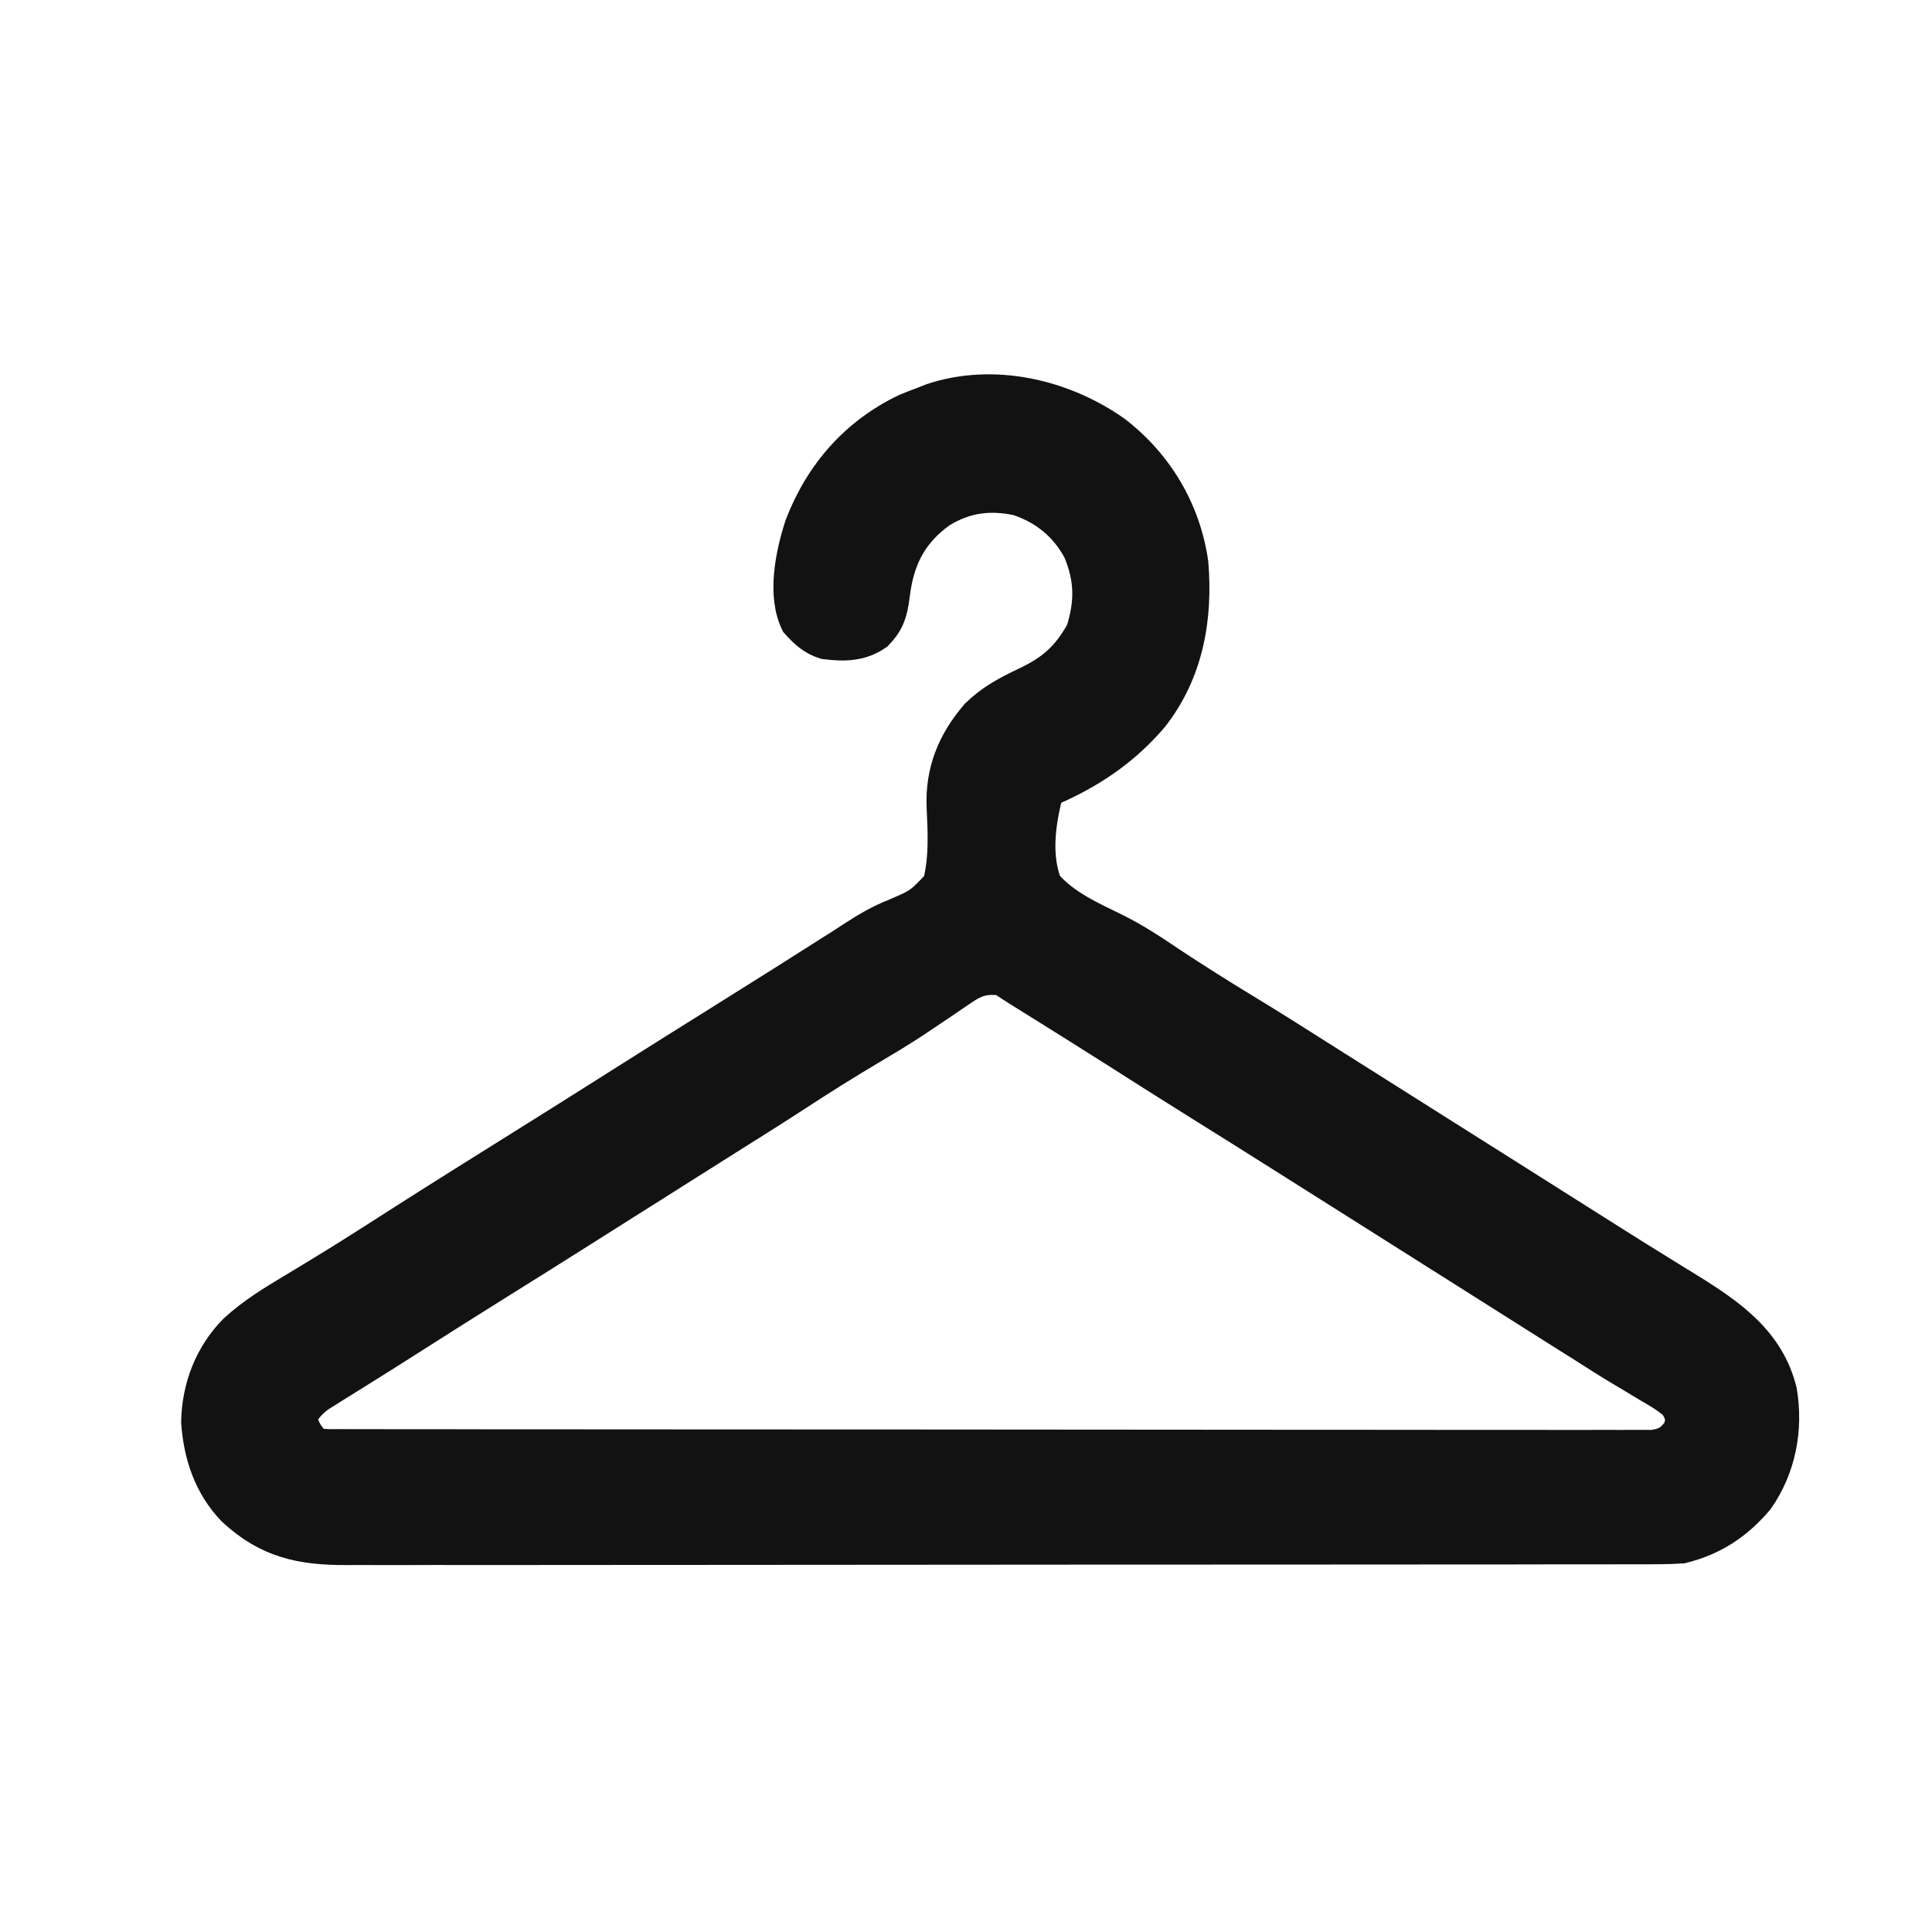 <svg width="40" height="40" viewBox="0 0 40 40" fill="none" xmlns="http://www.w3.org/2000/svg">
<mask id="path-1-outside-1_1444_1282" maskUnits="userSpaceOnUse" x="3" y="7" width="35" height="26" fill="black">
<rect fill="white" x="3" y="7" width="35" height="26"/>
<path d="M23.133 8.869C24.023 9.552 24.604 10.525 24.766 11.64C24.866 12.809 24.663 13.948 23.925 14.893C23.369 15.542 22.727 15.998 21.95 16.356C21.783 16.424 21.783 16.424 21.725 16.574C21.597 17.125 21.526 17.723 21.725 18.263C22.092 18.684 22.622 18.918 23.117 19.16C23.532 19.364 23.91 19.614 24.293 19.873C24.793 20.203 25.297 20.522 25.809 20.832C26.336 21.151 26.856 21.481 27.376 21.811C27.643 21.98 27.911 22.149 28.179 22.319C28.286 22.386 28.393 22.454 28.5 22.521C28.58 22.572 28.58 22.572 28.661 22.623C31.711 24.549 31.711 24.549 31.871 24.65C31.978 24.718 32.086 24.786 32.193 24.854C32.456 25.02 32.72 25.186 32.983 25.353C33.06 25.401 33.06 25.401 33.138 25.451C33.243 25.517 33.347 25.583 33.451 25.649C33.759 25.844 34.068 26.037 34.378 26.228C34.45 26.273 34.522 26.317 34.596 26.363C34.735 26.449 34.875 26.535 35.015 26.621C35.896 27.167 36.695 27.731 36.953 28.786C37.089 29.594 36.932 30.419 36.46 31.093C36.011 31.623 35.51 31.952 34.837 32.119C34.669 32.13 34.501 32.136 34.333 32.136C34.284 32.136 34.236 32.136 34.185 32.137C34.022 32.137 33.86 32.137 33.697 32.137C33.579 32.137 33.461 32.137 33.343 32.138C33.018 32.139 32.694 32.139 32.37 32.138C32.02 32.138 31.67 32.139 31.32 32.14C30.635 32.141 29.95 32.141 29.265 32.141C28.708 32.141 28.151 32.142 27.594 32.142C26.015 32.143 24.435 32.144 22.856 32.144C22.729 32.144 22.729 32.144 22.598 32.144C22.513 32.144 22.428 32.144 22.34 32.144C20.958 32.144 19.577 32.145 18.196 32.147C16.777 32.149 15.359 32.15 13.94 32.15C13.144 32.15 12.347 32.15 11.551 32.151C10.873 32.153 10.195 32.153 9.517 32.152C9.171 32.151 8.825 32.151 8.479 32.153C8.162 32.154 7.846 32.154 7.529 32.152C7.414 32.152 7.3 32.152 7.186 32.153C6.214 32.159 5.495 32.001 4.769 31.325C4.268 30.806 4.049 30.15 4 29.441C4.015 28.703 4.279 28.009 4.801 27.481C5.181 27.13 5.61 26.871 6.053 26.606C6.21 26.511 6.368 26.415 6.525 26.32C6.564 26.296 6.603 26.272 6.644 26.247C7.021 26.019 7.393 25.783 7.764 25.546C7.855 25.488 7.855 25.488 7.948 25.428C8.068 25.352 8.187 25.275 8.306 25.199C9.128 24.674 9.955 24.158 10.781 23.641C11.412 23.248 12.04 22.851 12.668 22.454C13.434 21.969 14.202 21.486 14.972 21.006C15.394 20.742 15.816 20.477 16.238 20.211C16.289 20.178 16.341 20.145 16.394 20.112C16.656 19.946 16.918 19.78 17.18 19.613C17.234 19.58 17.288 19.546 17.343 19.511C17.45 19.443 17.557 19.373 17.663 19.303C17.933 19.128 18.192 18.981 18.491 18.862C18.991 18.649 18.991 18.649 19.359 18.263C19.487 17.754 19.459 17.239 19.435 16.719C19.401 15.952 19.659 15.321 20.159 14.74C20.47 14.437 20.804 14.256 21.192 14.073C21.728 13.821 22.034 13.556 22.325 13.034C22.503 12.459 22.499 11.996 22.265 11.437C21.995 10.935 21.588 10.603 21.049 10.423C20.49 10.304 19.995 10.368 19.507 10.677C18.973 11.066 18.709 11.538 18.607 12.184C18.593 12.278 18.579 12.372 18.567 12.465C18.516 12.78 18.432 12.966 18.21 13.194C17.855 13.446 17.481 13.451 17.061 13.397C16.784 13.312 16.616 13.158 16.423 12.941C16.12 12.328 16.304 11.458 16.503 10.845C16.925 9.755 17.66 8.912 18.721 8.404C18.843 8.354 18.965 8.306 19.089 8.26C19.143 8.239 19.197 8.217 19.253 8.195C20.559 7.754 22.036 8.096 23.133 8.869ZM19.973 20.552C19.88 20.614 19.88 20.614 19.786 20.678C19.72 20.723 19.655 20.768 19.587 20.815C19.448 20.909 19.308 21.002 19.168 21.096C19.098 21.142 19.028 21.189 18.956 21.238C18.659 21.433 18.355 21.614 18.05 21.795C17.538 22.098 17.037 22.414 16.539 22.739C16.233 22.939 15.925 23.134 15.617 23.328C15.563 23.362 15.509 23.395 15.454 23.43C15.346 23.499 15.237 23.567 15.129 23.635C14.86 23.804 14.592 23.974 14.324 24.143C14.217 24.211 14.11 24.279 14.003 24.346C13.95 24.38 13.897 24.413 13.842 24.448C13.682 24.549 13.521 24.65 13.361 24.752C13.308 24.785 13.255 24.819 13.2 24.853C13.093 24.921 12.986 24.988 12.879 25.056C12.615 25.223 12.352 25.389 12.088 25.556C11.499 25.929 10.907 26.3 10.315 26.669C9.667 27.074 9.021 27.483 8.377 27.894C8.115 28.061 7.852 28.227 7.588 28.391C7.52 28.434 7.452 28.477 7.382 28.52C7.251 28.602 7.12 28.684 6.988 28.765C6.93 28.802 6.871 28.839 6.81 28.877C6.733 28.925 6.733 28.925 6.654 28.975C6.506 29.086 6.41 29.189 6.315 29.348C6.37 29.56 6.43 29.665 6.585 29.821C6.79 29.841 6.79 29.841 7.036 29.838C7.107 29.838 7.107 29.838 7.179 29.839C7.338 29.839 7.497 29.839 7.657 29.839C7.772 29.839 7.886 29.839 8.001 29.84C8.318 29.84 8.634 29.84 8.951 29.84C9.292 29.84 9.633 29.841 9.974 29.842C10.643 29.843 11.311 29.843 11.98 29.843C12.523 29.843 13.066 29.844 13.61 29.844C15.149 29.845 16.687 29.846 18.226 29.846C18.309 29.846 18.392 29.846 18.478 29.846C18.602 29.846 18.602 29.846 18.73 29.846C20.077 29.846 21.425 29.847 22.773 29.849C24.155 29.851 25.537 29.852 26.92 29.852C27.696 29.852 28.473 29.852 29.25 29.853C29.911 29.855 30.572 29.855 31.233 29.854C31.571 29.854 31.909 29.854 32.246 29.855C32.555 29.856 32.864 29.856 33.172 29.854C33.284 29.854 33.396 29.855 33.508 29.855C33.66 29.856 33.812 29.855 33.963 29.854C34.048 29.854 34.132 29.854 34.219 29.854C34.471 29.814 34.552 29.753 34.701 29.55C34.736 29.347 34.736 29.347 34.634 29.145C34.462 28.99 34.268 28.88 34.068 28.765C33.95 28.693 33.831 28.622 33.714 28.551C33.623 28.497 33.623 28.497 33.53 28.442C33.252 28.276 32.98 28.102 32.708 27.928C32.601 27.861 32.494 27.793 32.386 27.726C27.892 24.887 27.892 24.887 27.732 24.785C27.624 24.718 27.517 24.65 27.41 24.582C27.146 24.416 26.883 24.25 26.62 24.083C26.03 23.71 25.439 23.338 24.846 22.969C24.262 22.604 23.68 22.236 23.099 21.865C22.546 21.513 21.989 21.165 21.433 20.818C21.368 20.777 21.303 20.737 21.236 20.695C21.179 20.66 21.121 20.624 21.062 20.587C20.944 20.513 20.827 20.436 20.711 20.358C20.397 20.325 20.231 20.375 19.973 20.552Z"/>
</mask>
<path d="M23.133 8.869C24.023 9.552 24.604 10.525 24.766 11.64C24.866 12.809 24.663 13.948 23.925 14.893C23.369 15.542 22.727 15.998 21.95 16.356C21.783 16.424 21.783 16.424 21.725 16.574C21.597 17.125 21.526 17.723 21.725 18.263C22.092 18.684 22.622 18.918 23.117 19.16C23.532 19.364 23.91 19.614 24.293 19.873C24.793 20.203 25.297 20.522 25.809 20.832C26.336 21.151 26.856 21.481 27.376 21.811C27.643 21.98 27.911 22.149 28.179 22.319C28.286 22.386 28.393 22.454 28.5 22.521C28.58 22.572 28.58 22.572 28.661 22.623C31.711 24.549 31.711 24.549 31.871 24.65C31.978 24.718 32.086 24.786 32.193 24.854C32.456 25.02 32.72 25.186 32.983 25.353C33.06 25.401 33.06 25.401 33.138 25.451C33.243 25.517 33.347 25.583 33.451 25.649C33.759 25.844 34.068 26.037 34.378 26.228C34.45 26.273 34.522 26.317 34.596 26.363C34.735 26.449 34.875 26.535 35.015 26.621C35.896 27.167 36.695 27.731 36.953 28.786C37.089 29.594 36.932 30.419 36.46 31.093C36.011 31.623 35.51 31.952 34.837 32.119C34.669 32.13 34.501 32.136 34.333 32.136C34.284 32.136 34.236 32.136 34.185 32.137C34.022 32.137 33.86 32.137 33.697 32.137C33.579 32.137 33.461 32.137 33.343 32.138C33.018 32.139 32.694 32.139 32.37 32.138C32.02 32.138 31.67 32.139 31.32 32.14C30.635 32.141 29.95 32.141 29.265 32.141C28.708 32.141 28.151 32.142 27.594 32.142C26.015 32.143 24.435 32.144 22.856 32.144C22.729 32.144 22.729 32.144 22.598 32.144C22.513 32.144 22.428 32.144 22.34 32.144C20.958 32.144 19.577 32.145 18.196 32.147C16.777 32.149 15.359 32.15 13.94 32.15C13.144 32.15 12.347 32.15 11.551 32.151C10.873 32.153 10.195 32.153 9.517 32.152C9.171 32.151 8.825 32.151 8.479 32.153C8.162 32.154 7.846 32.154 7.529 32.152C7.414 32.152 7.3 32.152 7.186 32.153C6.214 32.159 5.495 32.001 4.769 31.325C4.268 30.806 4.049 30.15 4 29.441C4.015 28.703 4.279 28.009 4.801 27.481C5.181 27.13 5.61 26.871 6.053 26.606C6.21 26.511 6.368 26.415 6.525 26.32C6.564 26.296 6.603 26.272 6.644 26.247C7.021 26.019 7.393 25.783 7.764 25.546C7.855 25.488 7.855 25.488 7.948 25.428C8.068 25.352 8.187 25.275 8.306 25.199C9.128 24.674 9.955 24.158 10.781 23.641C11.412 23.248 12.04 22.851 12.668 22.454C13.434 21.969 14.202 21.486 14.972 21.006C15.394 20.742 15.816 20.477 16.238 20.211C16.289 20.178 16.341 20.145 16.394 20.112C16.656 19.946 16.918 19.78 17.18 19.613C17.234 19.58 17.288 19.546 17.343 19.511C17.45 19.443 17.557 19.373 17.663 19.303C17.933 19.128 18.192 18.981 18.491 18.862C18.991 18.649 18.991 18.649 19.359 18.263C19.487 17.754 19.459 17.239 19.435 16.719C19.401 15.952 19.659 15.321 20.159 14.74C20.47 14.437 20.804 14.256 21.192 14.073C21.728 13.821 22.034 13.556 22.325 13.034C22.503 12.459 22.499 11.996 22.265 11.437C21.995 10.935 21.588 10.603 21.049 10.423C20.49 10.304 19.995 10.368 19.507 10.677C18.973 11.066 18.709 11.538 18.607 12.184C18.593 12.278 18.579 12.372 18.567 12.465C18.516 12.78 18.432 12.966 18.21 13.194C17.855 13.446 17.481 13.451 17.061 13.397C16.784 13.312 16.616 13.158 16.423 12.941C16.12 12.328 16.304 11.458 16.503 10.845C16.925 9.755 17.66 8.912 18.721 8.404C18.843 8.354 18.965 8.306 19.089 8.26C19.143 8.239 19.197 8.217 19.253 8.195C20.559 7.754 22.036 8.096 23.133 8.869ZM19.973 20.552C19.88 20.614 19.88 20.614 19.786 20.678C19.72 20.723 19.655 20.768 19.587 20.815C19.448 20.909 19.308 21.002 19.168 21.096C19.098 21.142 19.028 21.189 18.956 21.238C18.659 21.433 18.355 21.614 18.05 21.795C17.538 22.098 17.037 22.414 16.539 22.739C16.233 22.939 15.925 23.134 15.617 23.328C15.563 23.362 15.509 23.395 15.454 23.43C15.346 23.499 15.237 23.567 15.129 23.635C14.86 23.804 14.592 23.974 14.324 24.143C14.217 24.211 14.11 24.279 14.003 24.346C13.95 24.38 13.897 24.413 13.842 24.448C13.682 24.549 13.521 24.65 13.361 24.752C13.308 24.785 13.255 24.819 13.2 24.853C13.093 24.921 12.986 24.988 12.879 25.056C12.615 25.223 12.352 25.389 12.088 25.556C11.499 25.929 10.907 26.3 10.315 26.669C9.667 27.074 9.021 27.483 8.377 27.894C8.115 28.061 7.852 28.227 7.588 28.391C7.52 28.434 7.452 28.477 7.382 28.52C7.251 28.602 7.12 28.684 6.988 28.765C6.93 28.802 6.871 28.839 6.81 28.877C6.733 28.925 6.733 28.925 6.654 28.975C6.506 29.086 6.41 29.189 6.315 29.348C6.37 29.56 6.43 29.665 6.585 29.821C6.79 29.841 6.79 29.841 7.036 29.838C7.107 29.838 7.107 29.838 7.179 29.839C7.338 29.839 7.497 29.839 7.657 29.839C7.772 29.839 7.886 29.839 8.001 29.84C8.318 29.84 8.634 29.84 8.951 29.84C9.292 29.84 9.633 29.841 9.974 29.842C10.643 29.843 11.311 29.843 11.98 29.843C12.523 29.843 13.066 29.844 13.61 29.844C15.149 29.845 16.687 29.846 18.226 29.846C18.309 29.846 18.392 29.846 18.478 29.846C18.602 29.846 18.602 29.846 18.73 29.846C20.077 29.846 21.425 29.847 22.773 29.849C24.155 29.851 25.537 29.852 26.92 29.852C27.696 29.852 28.473 29.852 29.25 29.853C29.911 29.855 30.572 29.855 31.233 29.854C31.571 29.854 31.909 29.854 32.246 29.855C32.555 29.856 32.864 29.856 33.172 29.854C33.284 29.854 33.396 29.855 33.508 29.855C33.66 29.856 33.812 29.855 33.963 29.854C34.048 29.854 34.132 29.854 34.219 29.854C34.471 29.814 34.552 29.753 34.701 29.55C34.736 29.347 34.736 29.347 34.634 29.145C34.462 28.99 34.268 28.88 34.068 28.765C33.95 28.693 33.831 28.622 33.714 28.551C33.623 28.497 33.623 28.497 33.53 28.442C33.252 28.276 32.98 28.102 32.708 27.928C32.601 27.861 32.494 27.793 32.386 27.726C27.892 24.887 27.892 24.887 27.732 24.785C27.624 24.718 27.517 24.65 27.41 24.582C27.146 24.416 26.883 24.25 26.62 24.083C26.03 23.71 25.439 23.338 24.846 22.969C24.262 22.604 23.68 22.236 23.099 21.865C22.546 21.513 21.989 21.165 21.433 20.818C21.368 20.777 21.303 20.737 21.236 20.695C21.179 20.66 21.121 20.624 21.062 20.587C20.944 20.513 20.827 20.436 20.711 20.358C20.397 20.325 20.231 20.375 19.973 20.552Z" fill="#121212"/>
<path d="M23.133 8.869C24.023 9.552 24.604 10.525 24.766 11.64C24.866 12.809 24.663 13.948 23.925 14.893C23.369 15.542 22.727 15.998 21.95 16.356C21.783 16.424 21.783 16.424 21.725 16.574C21.597 17.125 21.526 17.723 21.725 18.263C22.092 18.684 22.622 18.918 23.117 19.16C23.532 19.364 23.91 19.614 24.293 19.873C24.793 20.203 25.297 20.522 25.809 20.832C26.336 21.151 26.856 21.481 27.376 21.811C27.643 21.98 27.911 22.149 28.179 22.319C28.286 22.386 28.393 22.454 28.5 22.521C28.58 22.572 28.58 22.572 28.661 22.623C31.711 24.549 31.711 24.549 31.871 24.65C31.978 24.718 32.086 24.786 32.193 24.854C32.456 25.02 32.72 25.186 32.983 25.353C33.06 25.401 33.06 25.401 33.138 25.451C33.243 25.517 33.347 25.583 33.451 25.649C33.759 25.844 34.068 26.037 34.378 26.228C34.45 26.273 34.522 26.317 34.596 26.363C34.735 26.449 34.875 26.535 35.015 26.621C35.896 27.167 36.695 27.731 36.953 28.786C37.089 29.594 36.932 30.419 36.46 31.093C36.011 31.623 35.51 31.952 34.837 32.119C34.669 32.13 34.501 32.136 34.333 32.136C34.284 32.136 34.236 32.136 34.185 32.137C34.022 32.137 33.86 32.137 33.697 32.137C33.579 32.137 33.461 32.137 33.343 32.138C33.018 32.139 32.694 32.139 32.37 32.138C32.02 32.138 31.67 32.139 31.32 32.14C30.635 32.141 29.95 32.141 29.265 32.141C28.708 32.141 28.151 32.142 27.594 32.142C26.015 32.143 24.435 32.144 22.856 32.144C22.729 32.144 22.729 32.144 22.598 32.144C22.513 32.144 22.428 32.144 22.34 32.144C20.958 32.144 19.577 32.145 18.196 32.147C16.777 32.149 15.359 32.15 13.94 32.15C13.144 32.15 12.347 32.15 11.551 32.151C10.873 32.153 10.195 32.153 9.517 32.152C9.171 32.151 8.825 32.151 8.479 32.153C8.162 32.154 7.846 32.154 7.529 32.152C7.414 32.152 7.3 32.152 7.186 32.153C6.214 32.159 5.495 32.001 4.769 31.325C4.268 30.806 4.049 30.15 4 29.441C4.015 28.703 4.279 28.009 4.801 27.481C5.181 27.13 5.61 26.871 6.053 26.606C6.21 26.511 6.368 26.415 6.525 26.32C6.564 26.296 6.603 26.272 6.644 26.247C7.021 26.019 7.393 25.783 7.764 25.546C7.855 25.488 7.855 25.488 7.948 25.428C8.068 25.352 8.187 25.275 8.306 25.199C9.128 24.674 9.955 24.158 10.781 23.641C11.412 23.248 12.04 22.851 12.668 22.454C13.434 21.969 14.202 21.486 14.972 21.006C15.394 20.742 15.816 20.477 16.238 20.211C16.289 20.178 16.341 20.145 16.394 20.112C16.656 19.946 16.918 19.78 17.18 19.613C17.234 19.58 17.288 19.546 17.343 19.511C17.45 19.443 17.557 19.373 17.663 19.303C17.933 19.128 18.192 18.981 18.491 18.862C18.991 18.649 18.991 18.649 19.359 18.263C19.487 17.754 19.459 17.239 19.435 16.719C19.401 15.952 19.659 15.321 20.159 14.74C20.47 14.437 20.804 14.256 21.192 14.073C21.728 13.821 22.034 13.556 22.325 13.034C22.503 12.459 22.499 11.996 22.265 11.437C21.995 10.935 21.588 10.603 21.049 10.423C20.49 10.304 19.995 10.368 19.507 10.677C18.973 11.066 18.709 11.538 18.607 12.184C18.593 12.278 18.579 12.372 18.567 12.465C18.516 12.78 18.432 12.966 18.21 13.194C17.855 13.446 17.481 13.451 17.061 13.397C16.784 13.312 16.616 13.158 16.423 12.941C16.12 12.328 16.304 11.458 16.503 10.845C16.925 9.755 17.66 8.912 18.721 8.404C18.843 8.354 18.965 8.306 19.089 8.26C19.143 8.239 19.197 8.217 19.253 8.195C20.559 7.754 22.036 8.096 23.133 8.869ZM19.973 20.552C19.88 20.614 19.88 20.614 19.786 20.678C19.72 20.723 19.655 20.768 19.587 20.815C19.448 20.909 19.308 21.002 19.168 21.096C19.098 21.142 19.028 21.189 18.956 21.238C18.659 21.433 18.355 21.614 18.05 21.795C17.538 22.098 17.037 22.414 16.539 22.739C16.233 22.939 15.925 23.134 15.617 23.328C15.563 23.362 15.509 23.395 15.454 23.43C15.346 23.499 15.237 23.567 15.129 23.635C14.86 23.804 14.592 23.974 14.324 24.143C14.217 24.211 14.11 24.279 14.003 24.346C13.95 24.38 13.897 24.413 13.842 24.448C13.682 24.549 13.521 24.65 13.361 24.752C13.308 24.785 13.255 24.819 13.2 24.853C13.093 24.921 12.986 24.988 12.879 25.056C12.615 25.223 12.352 25.389 12.088 25.556C11.499 25.929 10.907 26.3 10.315 26.669C9.667 27.074 9.021 27.483 8.377 27.894C8.115 28.061 7.852 28.227 7.588 28.391C7.52 28.434 7.452 28.477 7.382 28.52C7.251 28.602 7.12 28.684 6.988 28.765C6.93 28.802 6.871 28.839 6.81 28.877C6.733 28.925 6.733 28.925 6.654 28.975C6.506 29.086 6.41 29.189 6.315 29.348C6.37 29.56 6.43 29.665 6.585 29.821C6.79 29.841 6.79 29.841 7.036 29.838C7.107 29.838 7.107 29.838 7.179 29.839C7.338 29.839 7.497 29.839 7.657 29.839C7.772 29.839 7.886 29.839 8.001 29.84C8.318 29.84 8.634 29.84 8.951 29.84C9.292 29.84 9.633 29.841 9.974 29.842C10.643 29.843 11.311 29.843 11.98 29.843C12.523 29.843 13.066 29.844 13.61 29.844C15.149 29.845 16.687 29.846 18.226 29.846C18.309 29.846 18.392 29.846 18.478 29.846C18.602 29.846 18.602 29.846 18.73 29.846C20.077 29.846 21.425 29.847 22.773 29.849C24.155 29.851 25.537 29.852 26.92 29.852C27.696 29.852 28.473 29.852 29.25 29.853C29.911 29.855 30.572 29.855 31.233 29.854C31.571 29.854 31.909 29.854 32.246 29.855C32.555 29.856 32.864 29.856 33.172 29.854C33.284 29.854 33.396 29.855 33.508 29.855C33.66 29.856 33.812 29.855 33.963 29.854C34.048 29.854 34.132 29.854 34.219 29.854C34.471 29.814 34.552 29.753 34.701 29.55C34.736 29.347 34.736 29.347 34.634 29.145C34.462 28.99 34.268 28.88 34.068 28.765C33.95 28.693 33.831 28.622 33.714 28.551C33.623 28.497 33.623 28.497 33.53 28.442C33.252 28.276 32.98 28.102 32.708 27.928C32.601 27.861 32.494 27.793 32.386 27.726C27.892 24.887 27.892 24.887 27.732 24.785C27.624 24.718 27.517 24.65 27.41 24.582C27.146 24.416 26.883 24.25 26.62 24.083C26.03 23.71 25.439 23.338 24.846 22.969C24.262 22.604 23.68 22.236 23.099 21.865C22.546 21.513 21.989 21.165 21.433 20.818C21.368 20.777 21.303 20.737 21.236 20.695C21.179 20.66 21.121 20.624 21.062 20.587C20.944 20.513 20.827 20.436 20.711 20.358C20.397 20.325 20.231 20.375 19.973 20.552Z" stroke="#121212" stroke-width="0.5" mask="url(#path-1-outside-1_1444_1282)"/>
</svg>
